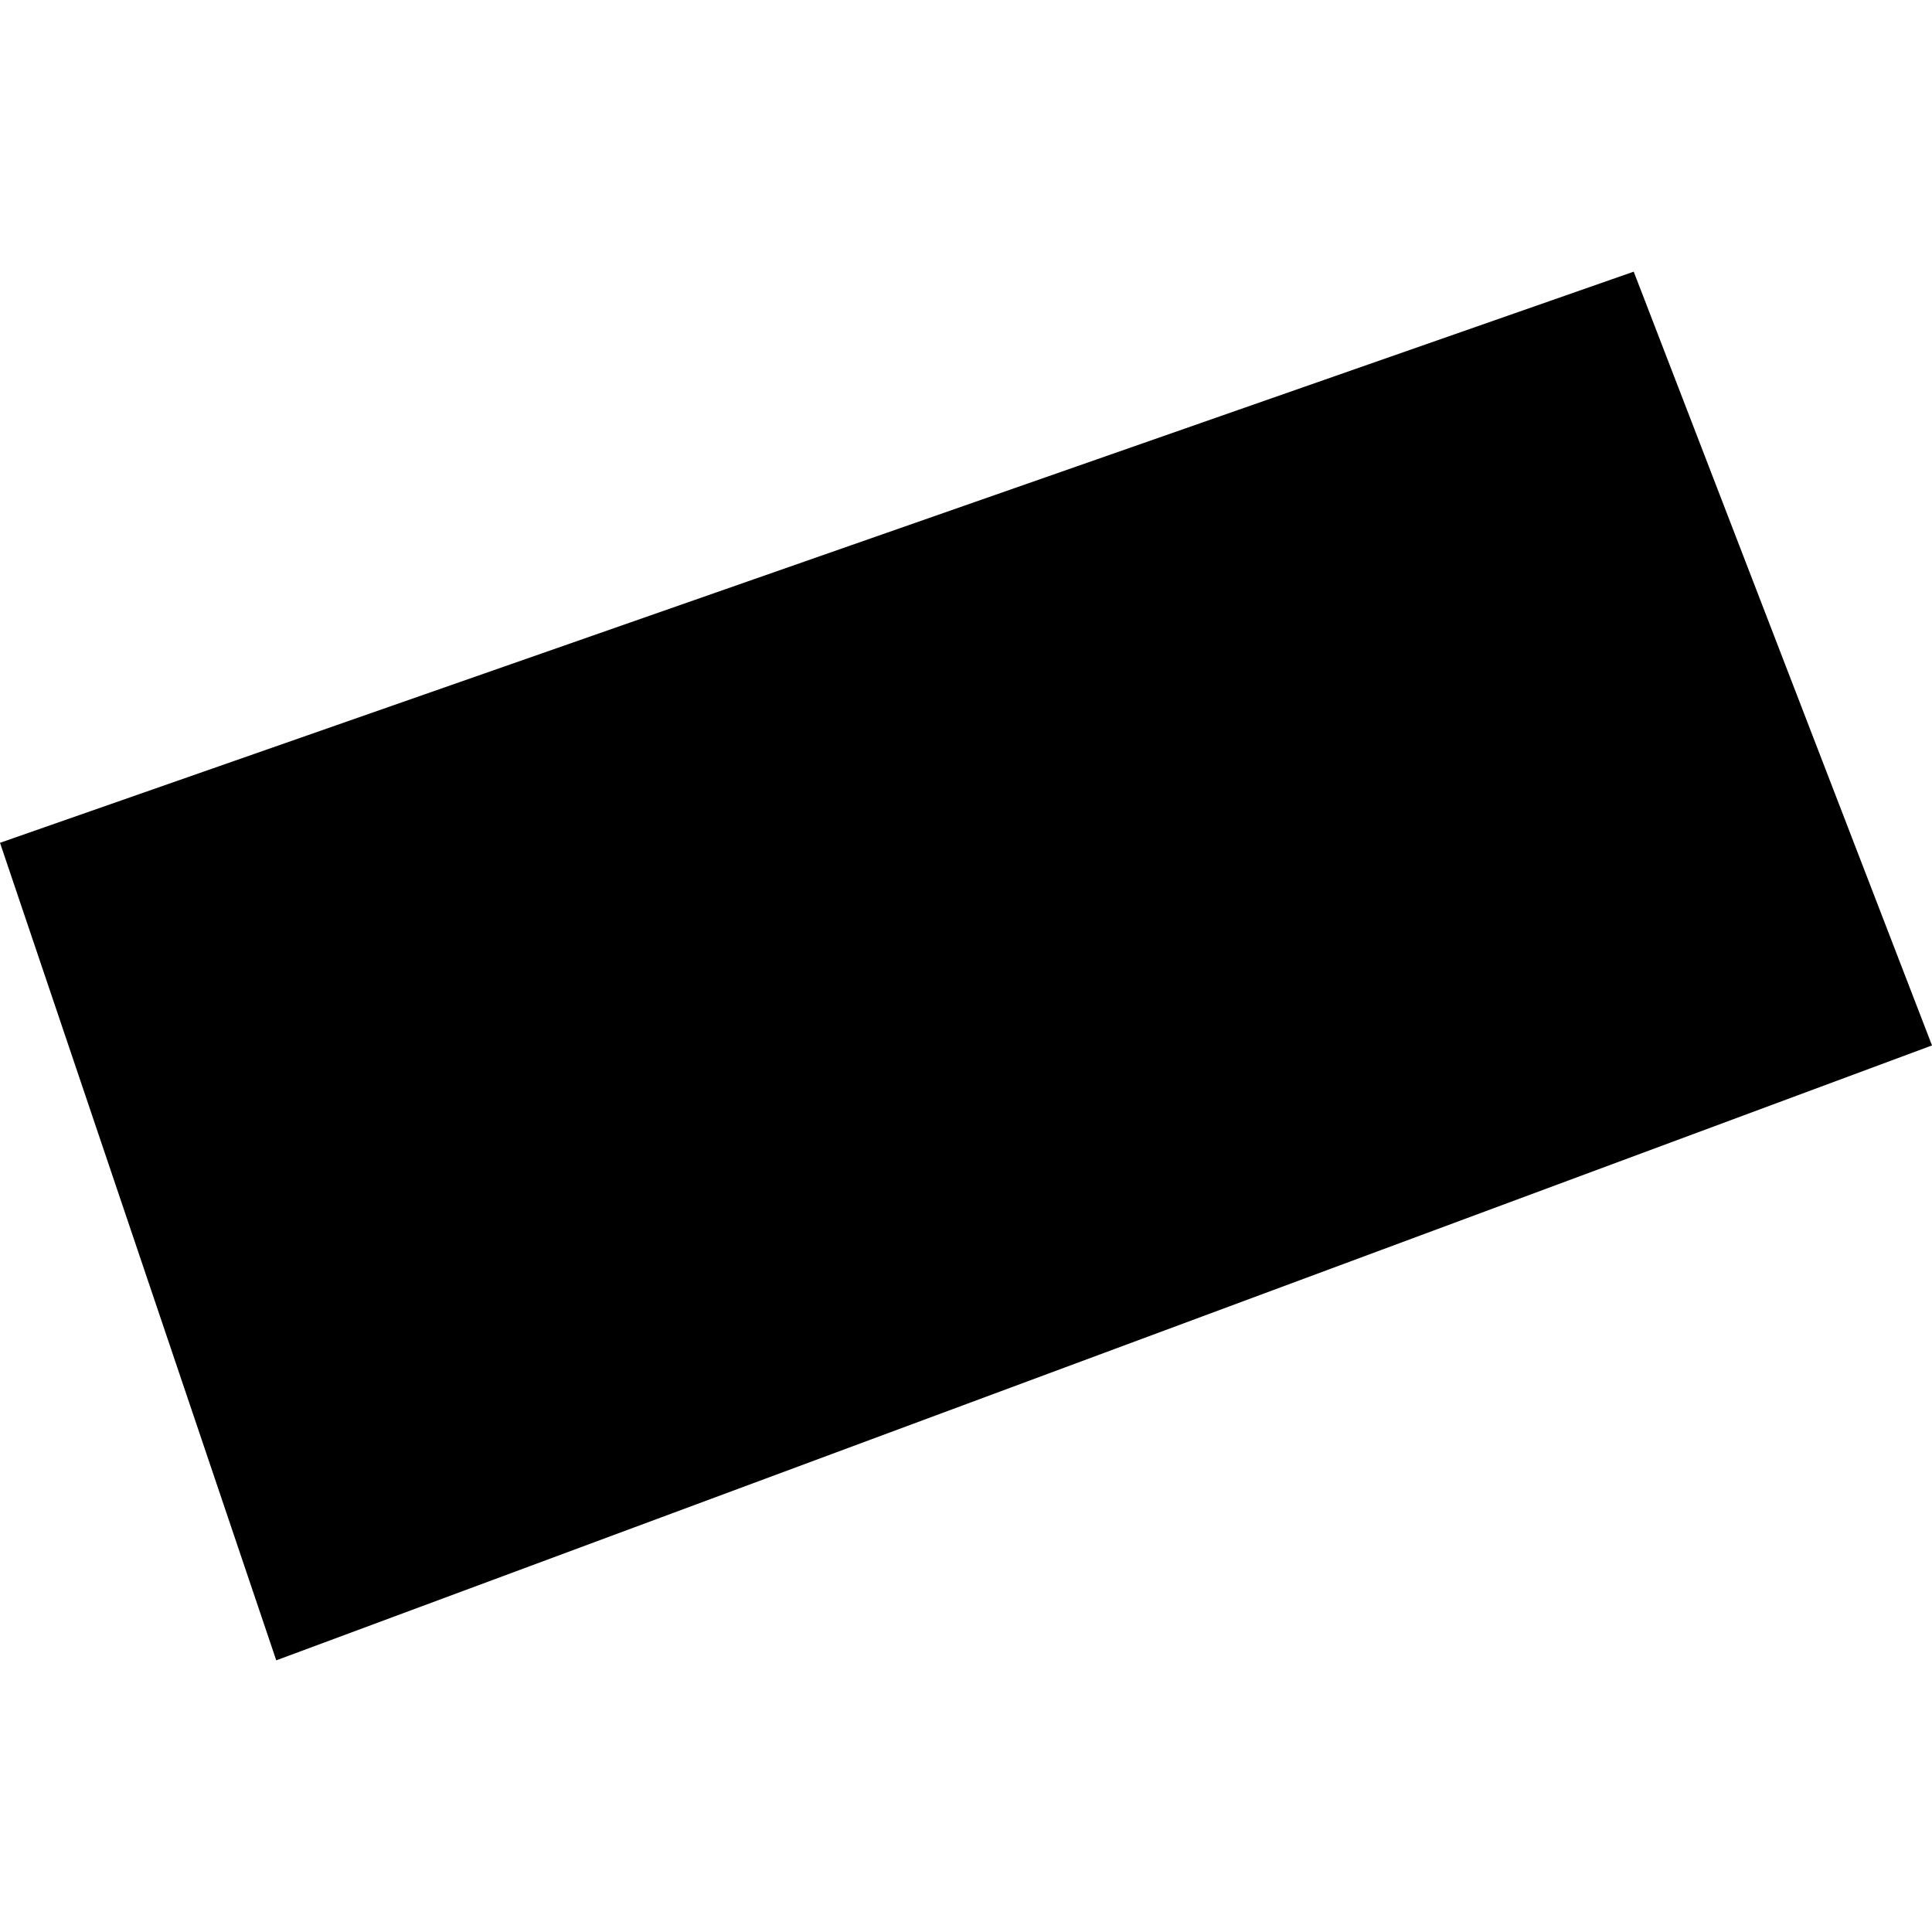 <?xml version="1.0" encoding="utf-8" standalone="no"?>
<!DOCTYPE svg PUBLIC "-//W3C//DTD SVG 1.1//EN"
  "http://www.w3.org/Graphics/SVG/1.1/DTD/svg11.dtd">
<!-- Created with matplotlib (https://matplotlib.org/) -->
<svg height="288pt" version="1.1" viewBox="0 0 288 288" width="288pt" xmlns="http://www.w3.org/2000/svg" xmlns:xlink="http://www.w3.org/1999/xlink">
 <defs>
  <style type="text/css">
*{stroke-linecap:butt;stroke-linejoin:round;}
  </style>
 </defs>
 <g id="figure_1">
  <g id="patch_1">
   <path d="M 0 288 
L 288 288 
L 288 0 
L 0 0 
z
" style="fill:none;opacity:0;"/>
  </g>
  <g id="axes_1">
   <g id="PatchCollection_1">
    <path clip-path="url(#pb1dc7f3eeb)" d="M 0 125.636 
L 243.536 40.496 
L 288 155.84 
L 41.18 247.504 
L 0 125.636 
"/>
   </g>
  </g>
 </g>
 <defs>
  <clipPath id="pb1dc7f3eeb">
   <rect height="207.009" width="288" x="0" y="40.496"/>
  </clipPath>
 </defs>
</svg>
